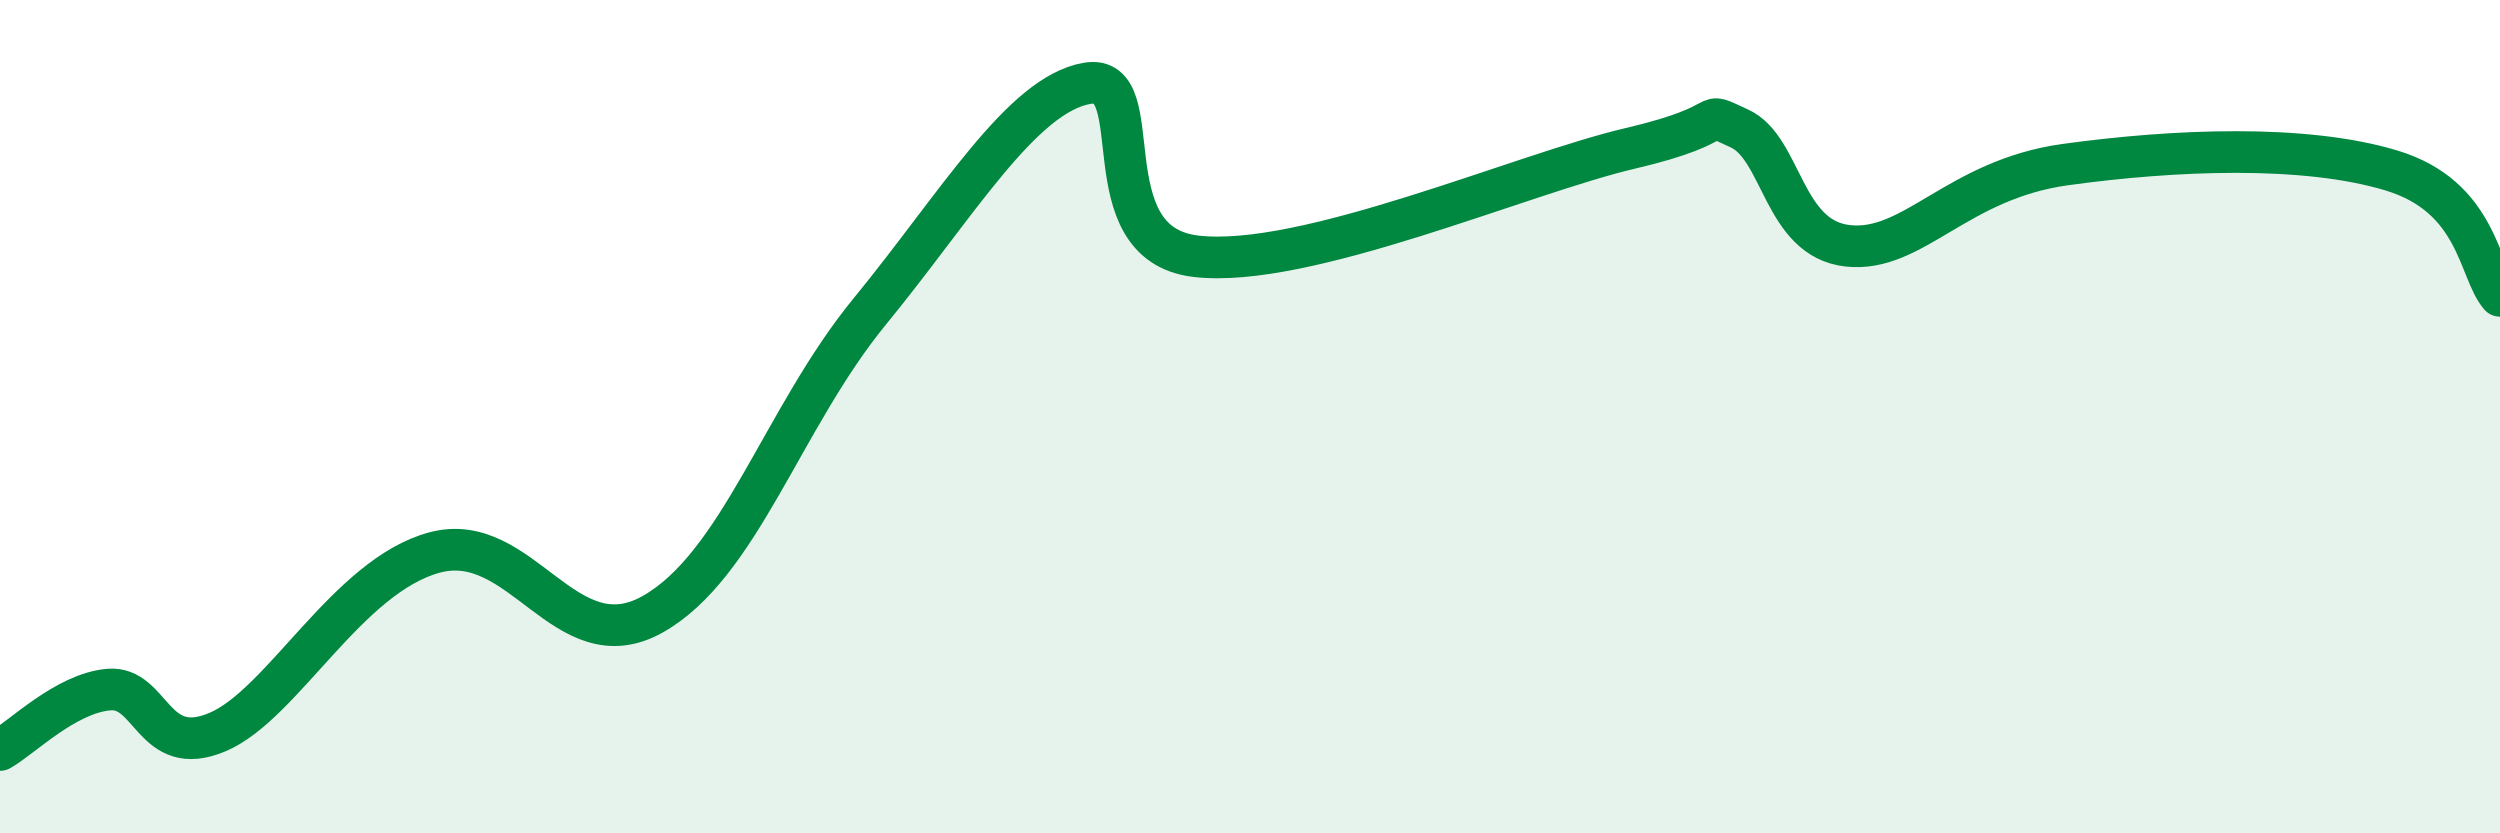 
    <svg width="60" height="20" viewBox="0 0 60 20" xmlns="http://www.w3.org/2000/svg">
      <path
        d="M 0,18 C 0.52,17.71 1.57,16.64 2.61,16.55 C 3.65,16.46 3.66,18.23 5.22,17.57 C 6.78,16.91 8.34,13.82 10.43,13.26 C 12.52,12.7 13.56,15.91 15.65,14.75 C 17.74,13.59 18.78,10.03 20.87,7.48 C 22.96,4.93 24.52,2.27 26.09,2 C 27.66,1.73 26.09,5.84 28.7,6.15 C 31.31,6.46 36.52,4.17 39.13,3.56 C 41.74,2.95 40.7,2.61 41.74,3.08 C 42.78,3.55 42.78,5.73 44.35,5.9 C 45.92,6.07 46.96,4.31 49.57,3.95 C 52.18,3.59 55.3,3.46 57.39,4.09 C 59.48,4.72 59.48,6.5 60,7.1L60 20L0 20Z"
        fill="#008740"
        opacity="0.1"
        stroke-linecap="round"
        stroke-linejoin="round"
      />
      <path
        d="M 0,18 C 0.52,17.71 1.57,16.64 2.61,16.55 C 3.65,16.46 3.66,18.23 5.22,17.57 C 6.78,16.91 8.34,13.82 10.43,13.26 C 12.52,12.7 13.56,15.91 15.65,14.75 C 17.74,13.59 18.78,10.03 20.87,7.48 C 22.96,4.93 24.52,2.27 26.09,2 C 27.66,1.73 26.09,5.84 28.7,6.15 C 31.31,6.46 36.52,4.17 39.13,3.56 C 41.74,2.95 40.7,2.61 41.74,3.08 C 42.78,3.55 42.78,5.73 44.35,5.9 C 45.92,6.07 46.96,4.31 49.57,3.95 C 52.18,3.59 55.3,3.46 57.39,4.09 C 59.48,4.72 59.48,6.5 60,7.1"
        stroke="#008740"
        stroke-width="1"
        fill="none"
        stroke-linecap="round"
        stroke-linejoin="round"
      />
    </svg>
  